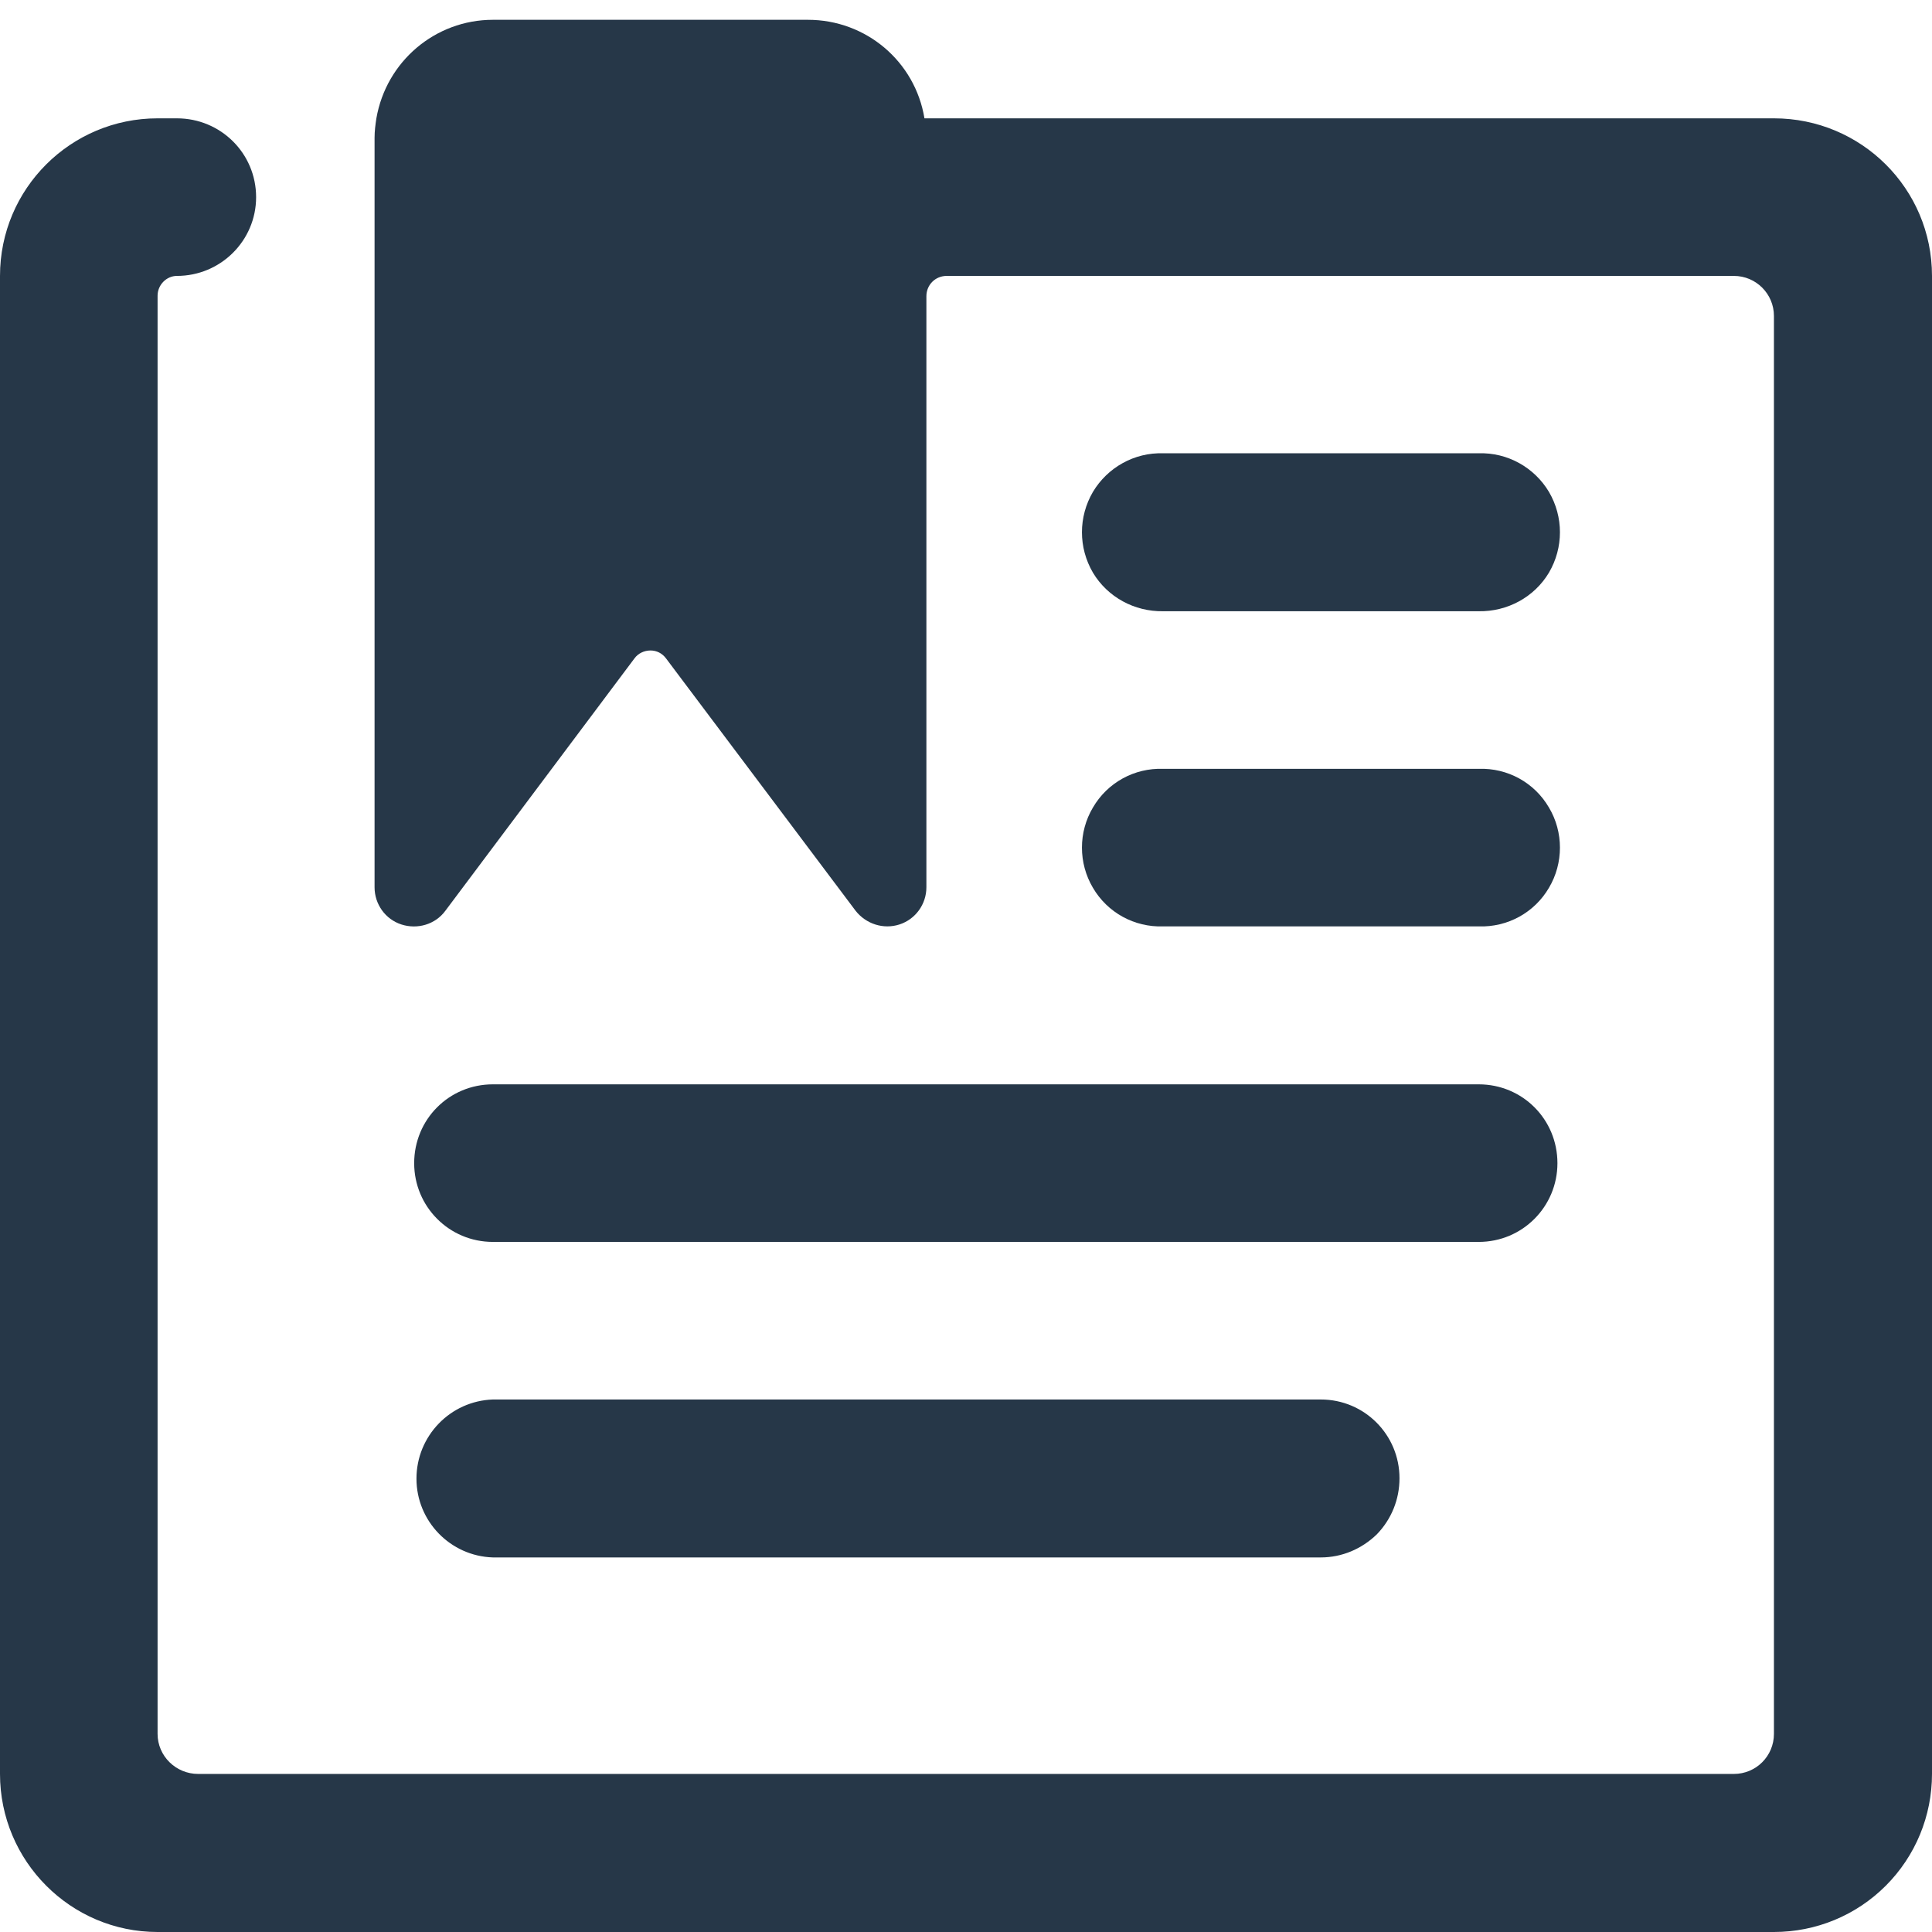 <?xml version="1.0" encoding="UTF-8"?>
<svg xmlns="http://www.w3.org/2000/svg" xmlns:xlink="http://www.w3.org/1999/xlink" width="16pt" height="16pt" viewBox="0 0 16 16" version="1.1">
<g id="surface1">
<path style=" stroke:none;fill-rule:nonzero;fill:rgb(14.902%,21.569%,28.235%);fill-opacity:1;" d="M 16 2.285 C 16 1.562 15.414 0.98 14.691 0.98 L 7.656 0.98 C 7.578 0.508 7.172 0.164 6.691 0.164 L 4.082 0.164 C 3.605 0.164 3.199 0.508 3.117 0.98 C 3.109 1.031 3.102 1.086 3.102 1.141 L 3.102 7.348 C 3.102 7.488 3.191 7.613 3.324 7.656 C 3.457 7.699 3.605 7.656 3.688 7.543 L 5.254 5.453 C 5.285 5.41 5.336 5.387 5.387 5.387 C 5.438 5.387 5.484 5.41 5.516 5.453 L 7.086 7.543 C 7.172 7.652 7.316 7.699 7.449 7.656 C 7.582 7.613 7.672 7.488 7.672 7.348 L 7.672 2.453 C 7.672 2.359 7.746 2.285 7.84 2.285 L 14.359 2.285 C 14.543 2.285 14.691 2.434 14.691 2.617 L 14.691 14.359 C 14.691 14.543 14.543 14.691 14.359 14.691 L 1.641 14.691 C 1.457 14.691 1.305 14.543 1.305 14.359 L 1.305 2.449 C 1.305 2.359 1.379 2.285 1.465 2.285 C 1.828 2.285 2.121 1.992 2.121 1.633 C 2.121 1.27 1.828 0.98 1.465 0.98 L 1.305 0.98 C 0.586 0.98 0 1.562 0 2.285 L 0 14.691 C 0 15.414 0.586 16 1.305 16 L 14.691 16 C 15.039 16 15.371 15.863 15.617 15.617 C 15.863 15.371 16 15.039 16 14.691 Z M 16 2.285 "/>
<path style=" stroke:none;fill-rule:nonzero;fill:rgb(14.902%,21.569%,28.235%);fill-opacity:1;" d="M 9.633 5.062 L 12.246 5.062 C 12.484 5.066 12.707 4.945 12.828 4.742 C 12.949 4.535 12.949 4.281 12.828 4.074 C 12.707 3.871 12.484 3.746 12.246 3.754 L 9.633 3.754 C 9.395 3.746 9.172 3.871 9.051 4.074 C 8.93 4.281 8.93 4.535 9.051 4.742 C 9.172 4.945 9.395 5.066 9.633 5.062 Z M 9.633 5.062 "/>
<path style=" stroke:none;fill-rule:nonzero;fill:rgb(14.902%,21.569%,28.235%);fill-opacity:1;" d="M 9.633 7.672 L 12.246 7.672 C 12.484 7.68 12.707 7.559 12.828 7.352 C 12.949 7.148 12.949 6.891 12.828 6.688 C 12.707 6.48 12.484 6.359 12.246 6.367 L 9.633 6.367 C 9.395 6.359 9.172 6.48 9.051 6.688 C 8.93 6.891 8.93 7.148 9.051 7.352 C 9.172 7.559 9.395 7.68 9.633 7.672 Z M 9.633 7.672 "/>
<path style=" stroke:none;fill-rule:nonzero;fill:rgb(14.902%,21.569%,28.235%);fill-opacity:1;" d="M 12.246 8.98 L 4.082 8.98 C 3.719 8.98 3.43 9.27 3.43 9.633 C 3.43 9.992 3.719 10.285 4.082 10.285 L 12.246 10.285 C 12.609 10.285 12.898 9.992 12.898 9.633 C 12.898 9.27 12.609 8.98 12.246 8.98 Z M 12.246 8.98 "/>
<path style=" stroke:none;fill-rule:nonzero;fill:rgb(14.902%,21.569%,28.235%);fill-opacity:1;" d="M 11.59 12.242 C 11.59 11.883 11.301 11.59 10.938 11.59 L 4.082 11.59 C 3.73 11.602 3.449 11.891 3.449 12.246 C 3.449 12.598 3.73 12.887 4.082 12.898 L 10.938 12.898 C 11.113 12.898 11.277 12.828 11.402 12.707 C 11.523 12.582 11.59 12.418 11.59 12.242 Z M 11.59 12.242 "/>
</g>
</svg>
